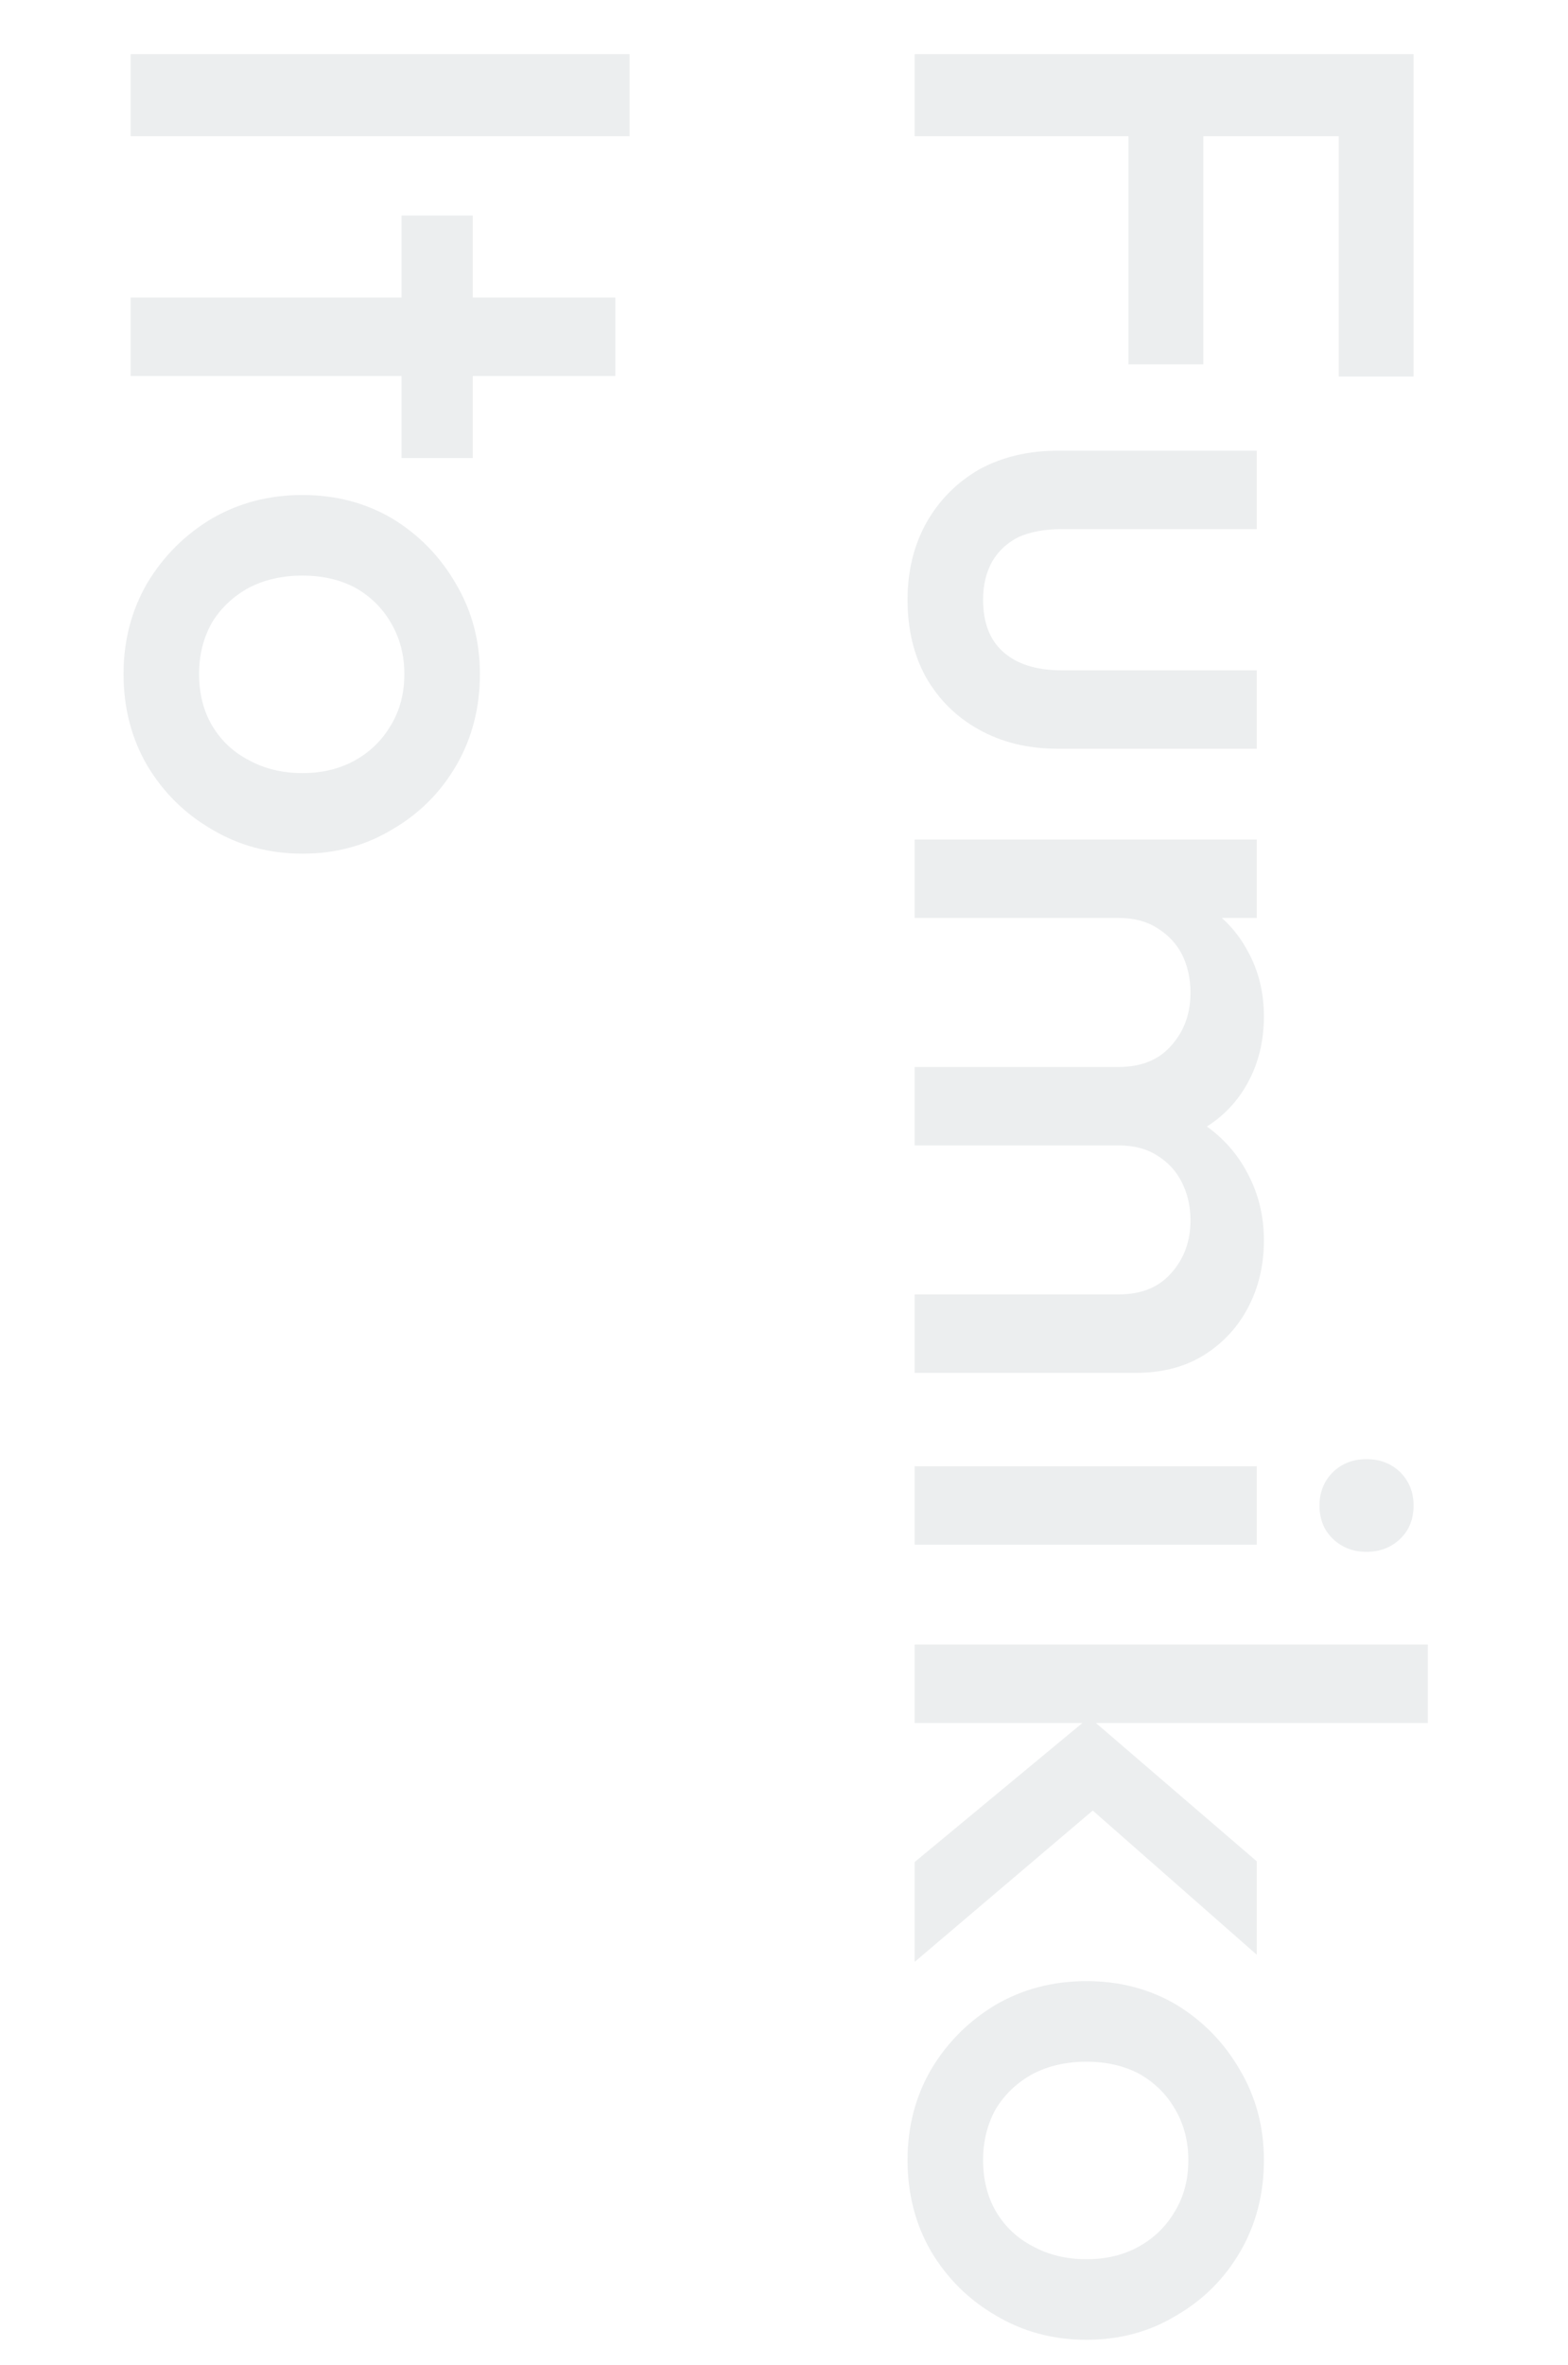 <svg width="132" height="199" viewBox="0 0 132 199" fill="none" xmlns="http://www.w3.org/2000/svg">
<g clip-path="url(#clip0_806_1577)">
<path opacity="0.1" d="M77 4.56L119 4.56L119 11.46L77 11.46L77 4.56ZM95 9.3L101.3 9.3L101.3 30.66L95 30.66L95 9.3ZM112.7 9.3L119 9.3L119 31.68L112.7 31.68L112.7 9.3ZM76.4 50.464C76.4 48.024 76.94 45.844 78.02 43.924C79.1 42.044 80.58 40.564 82.46 39.484C84.38 38.444 86.58 37.924 89.06 37.924L105.8 37.924L105.8 44.524L89.36 44.524C87.96 44.524 86.76 44.744 85.76 45.184C84.8 45.664 84.06 46.344 83.54 47.224C83.02 48.144 82.76 49.224 82.76 50.464C82.76 52.384 83.32 53.844 84.44 54.844C85.6 55.884 87.24 56.404 89.36 56.404L105.8 56.404L105.8 63.004L89.06 63.004C86.54 63.004 84.32 62.464 82.4 61.384C80.52 60.344 79.04 58.884 77.96 57.004C76.92 55.124 76.4 52.944 76.4 50.464ZM77 70.641L105.8 70.641L105.8 77.24L77 77.24L77 70.641ZM77 89.781L94.16 89.781C96.08 89.781 97.56 89.18 98.6 87.981C99.68 86.781 100.22 85.3 100.22 83.54C100.22 82.341 99.98 81.26 99.5 80.3C99.02 79.38 98.32 78.641 97.4 78.081C96.52 77.52 95.44 77.24 94.16 77.24L95.6 74.66C97.8 74.66 99.7 75.141 101.3 76.1C102.9 77.061 104.14 78.361 105.02 80.001C105.94 81.641 106.4 83.481 106.4 85.52C106.4 87.561 105.96 89.4 105.08 91.04C104.2 92.68 102.96 93.981 101.36 94.941C99.76 95.9 97.84 96.38 95.6 96.38L77 96.38L77 89.781ZM77 108.92L94.16 108.92C96.08 108.92 97.56 108.32 98.6 107.12C99.68 105.92 100.22 104.44 100.22 102.68C100.22 101.52 99.98 100.46 99.5 99.501C99.02 98.54 98.32 97.781 97.4 97.221C96.52 96.66 95.44 96.38 94.16 96.38L95.6 92.66C97.8 92.861 99.7 93.501 101.3 94.581C102.9 95.66 104.14 97.04 105.02 98.721C105.94 100.44 106.4 102.32 106.4 104.36C106.4 106.44 105.96 108.32 105.08 110C104.2 111.68 102.96 113.02 101.36 114.02C99.76 115.02 97.84 115.52 95.6 115.52L77 115.52L77 108.92ZM77 123.38L105.8 123.38L105.8 129.98L77 129.98L77 123.38ZM111.08 126.68C111.08 125.56 111.46 124.62 112.22 123.86C112.98 123.14 113.92 122.78 115.04 122.78C116.16 122.78 117.1 123.14 117.86 123.86C118.62 124.62 119 125.56 119 126.68C119 127.84 118.62 128.78 117.86 129.5C117.1 130.22 116.16 130.58 115.04 130.58C113.92 130.58 112.98 130.22 112.22 129.5C111.46 128.78 111.08 127.84 111.08 126.68ZM77 156.683L91.7 144.503L105.8 156.623L105.8 164.483L89.96 150.563L93.74 150.863L77 165.083L77 156.683ZM77 138.383L120.2 138.383L120.2 144.983L77 144.983L77 138.383ZM76.4 181.762C76.4 178.962 77.06 176.422 78.38 174.142C79.74 171.862 81.56 170.042 83.84 168.682C86.12 167.362 88.66 166.702 91.46 166.702C94.26 166.702 96.78 167.362 99.02 168.682C101.26 170.042 103.04 171.862 104.36 174.142C105.72 176.422 106.4 178.962 106.4 181.762C106.4 184.602 105.74 187.162 104.42 189.442C103.1 191.722 101.3 193.522 99.02 194.842C96.78 196.202 94.26 196.882 91.46 196.882C88.66 196.882 86.12 196.202 83.84 194.842C81.56 193.522 79.74 191.722 78.38 189.442C77.06 187.162 76.4 184.602 76.4 181.762ZM82.76 181.762C82.76 183.402 83.12 184.842 83.84 186.082C84.6 187.362 85.64 188.342 86.96 189.022C88.28 189.742 89.78 190.102 91.46 190.102C93.14 190.102 94.62 189.742 95.9 189.022C97.18 188.302 98.18 187.322 98.9 186.082C99.66 184.842 100.04 183.402 100.04 181.762C100.04 180.162 99.66 178.722 98.9 177.442C98.18 176.202 97.18 175.222 95.9 174.502C94.62 173.822 93.14 173.482 91.46 173.482C89.78 173.482 88.28 173.822 86.96 174.502C85.64 175.222 84.6 176.202 83.84 177.442C83.12 178.722 82.76 180.162 82.76 181.762ZM11 4.56L53 4.56L53 11.46L11 11.46L11 4.56ZM11 25.036L51.8 25.036L51.8 31.636L11 31.636L11 25.036ZM33.8 18.136L39.8 18.136L39.8 38.536L33.8 38.536L33.8 18.136ZM10.4 56.712C10.4 53.912 11.06 51.372 12.38 49.092C13.74 46.812 15.56 44.992 17.84 43.632C20.12 42.312 22.66 41.652 25.46 41.652C28.26 41.652 30.78 42.312 33.02 43.632C35.26 44.992 37.04 46.812 38.36 49.092C39.72 51.372 40.4 53.912 40.4 56.712C40.4 59.552 39.74 62.112 38.42 64.392C37.1 66.672 35.3 68.472 33.02 69.792C30.78 71.152 28.26 71.832 25.46 71.832C22.66 71.832 20.12 71.152 17.84 69.792C15.56 68.472 13.74 66.672 12.38 64.392C11.06 62.112 10.4 59.552 10.4 56.712ZM16.76 56.712C16.76 58.352 17.12 59.792 17.84 61.032C18.6 62.312 19.64 63.292 20.96 63.972C22.28 64.692 23.78 65.052 25.46 65.052C27.14 65.052 28.62 64.692 29.9 63.972C31.18 63.252 32.18 62.272 32.9 61.032C33.66 59.792 34.04 58.352 34.04 56.712C34.04 55.112 33.66 53.672 32.9 52.392C32.18 51.152 31.18 50.172 29.9 49.452C28.62 48.772 27.14 48.432 25.46 48.432C23.78 48.432 22.28 48.772 20.96 49.452C19.64 50.172 18.6 51.152 17.84 52.392C17.12 53.672 16.76 55.112 16.76 56.712Z" fill="#3C505F"/>
</g>
<defs>
<clipPath id="clip0_806_1577">
<rect width="132" height="199" fill="white"/>
</clipPath>
</defs>
</svg>
